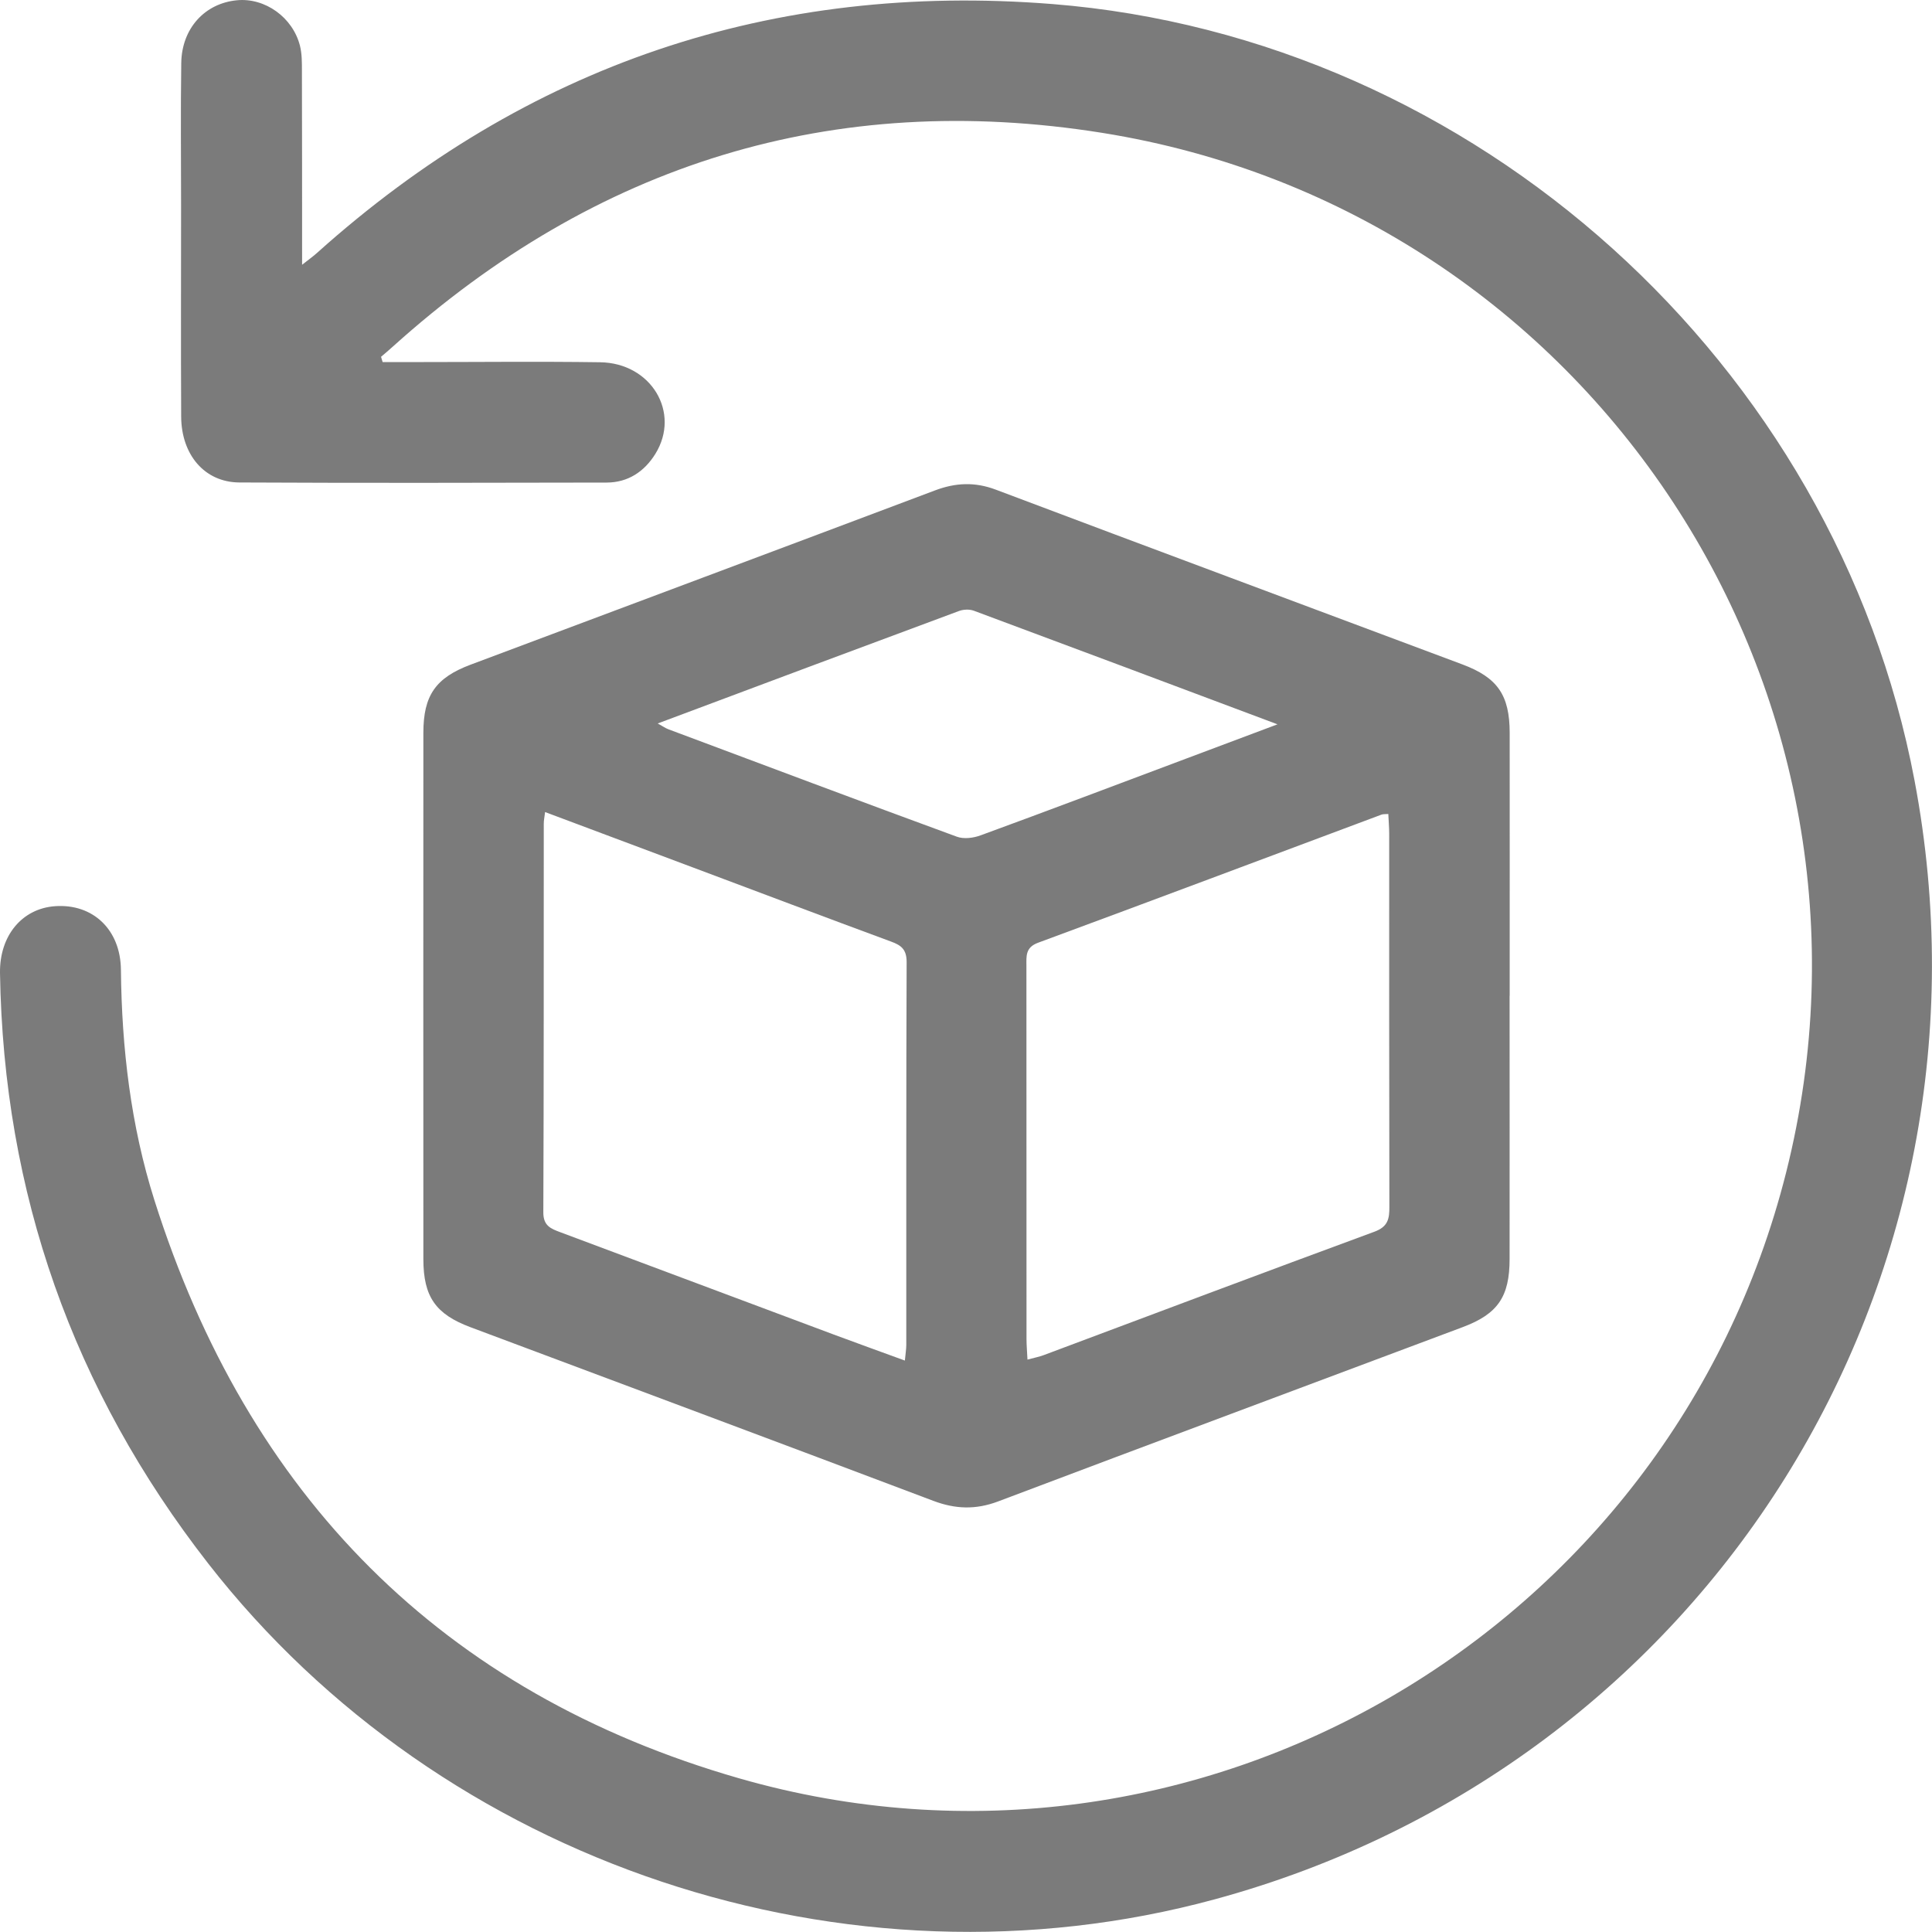 <svg width="22" height="22" viewBox="0 0 22 22" fill="none" xmlns="http://www.w3.org/2000/svg">
    <path d="M4.358 4.123C4.482 4.123 4.605 4.123 4.729 4.123C5.43 4.123 6.131 4.115 6.833 4.125C7.416 4.133 7.753 4.698 7.463 5.168C7.337 5.371 7.151 5.494 6.91 5.495C5.514 5.498 4.12 5.501 2.724 5.494C2.33 5.491 2.065 5.179 2.063 4.743C2.059 3.946 2.062 3.148 2.062 2.35C2.062 1.805 2.056 1.261 2.064 0.717C2.07 0.323 2.332 0.038 2.698 0.003C3.017 -0.028 3.334 0.197 3.416 0.522C3.439 0.615 3.438 0.714 3.438 0.81C3.44 1.532 3.44 2.255 3.44 3.015C3.514 2.956 3.565 2.921 3.611 2.879C5.997 0.739 8.795 -0.207 11.983 0.046C16.8 0.43 20.903 4.138 21.801 8.887C22.883 14.605 19.445 20.103 13.832 21.628C9.646 22.766 5.038 21.226 2.371 17.804C0.83 15.826 0.04 13.585 0 11.08C-0.006 10.652 0.253 10.346 0.626 10.319C1.058 10.288 1.373 10.586 1.377 11.044C1.386 11.936 1.489 12.816 1.758 13.666C2.822 17.027 5.029 19.277 8.42 20.251C13.62 21.744 19.021 18.587 20.339 13.351C21.714 7.889 18.125 2.405 12.552 1.513C9.484 1.023 6.784 1.866 4.474 3.946C4.43 3.986 4.385 4.024 4.339 4.063C4.345 4.083 4.351 4.103 4.357 4.123H4.358Z" fill="#7B7B7B"/>
    <path d="M17.19 11.339C17.19 12.338 17.191 13.338 17.19 14.336C17.19 14.766 17.056 14.963 16.654 15.113C14.891 15.775 13.125 16.432 11.363 17.098C11.11 17.193 10.878 17.185 10.627 17.09C8.872 16.427 7.114 15.771 5.357 15.113C4.961 14.965 4.821 14.766 4.821 14.338C4.82 12.339 4.82 10.342 4.821 8.344C4.821 7.919 4.961 7.718 5.358 7.569C7.122 6.907 8.886 6.248 10.648 5.584C10.882 5.496 11.102 5.486 11.34 5.576C13.11 6.244 14.882 6.902 16.653 7.566C17.054 7.716 17.19 7.917 17.191 8.343C17.192 9.341 17.191 10.341 17.191 11.339H17.19ZM10.304 15.493C10.311 15.414 10.32 15.364 10.32 15.315C10.321 13.862 10.318 12.409 10.324 10.956C10.324 10.814 10.266 10.765 10.147 10.722C9.393 10.444 8.641 10.159 7.888 9.877C7.334 9.669 6.779 9.462 6.207 9.247C6.199 9.309 6.192 9.344 6.192 9.379C6.191 10.854 6.193 12.33 6.187 13.805C6.186 13.958 6.272 13.991 6.379 14.031C7.418 14.419 8.457 14.809 9.495 15.197C9.757 15.295 10.021 15.389 10.304 15.493ZM15.809 9.269C15.773 9.272 15.751 9.269 15.732 9.276C14.428 9.763 13.126 10.253 11.821 10.735C11.674 10.789 11.688 10.889 11.688 11C11.688 12.415 11.688 13.831 11.689 15.247C11.689 15.319 11.696 15.391 11.7 15.482C11.776 15.462 11.832 15.45 11.885 15.431C13.14 14.961 14.393 14.489 15.65 14.026C15.806 13.969 15.822 13.878 15.821 13.74C15.818 12.325 15.819 10.909 15.819 9.493C15.819 9.421 15.812 9.348 15.809 9.269ZM7.489 8.238C7.546 8.269 7.576 8.291 7.61 8.304C8.704 8.713 9.797 9.125 10.894 9.527C10.973 9.557 11.084 9.543 11.167 9.512C11.949 9.226 12.729 8.93 13.508 8.638C13.838 8.514 14.168 8.39 14.547 8.248C13.358 7.802 12.223 7.376 11.088 6.954C11.038 6.936 10.969 6.939 10.919 6.958C9.789 7.377 8.66 7.8 7.49 8.238H7.489Z" fill="#7B7B7B"/>
</svg>
